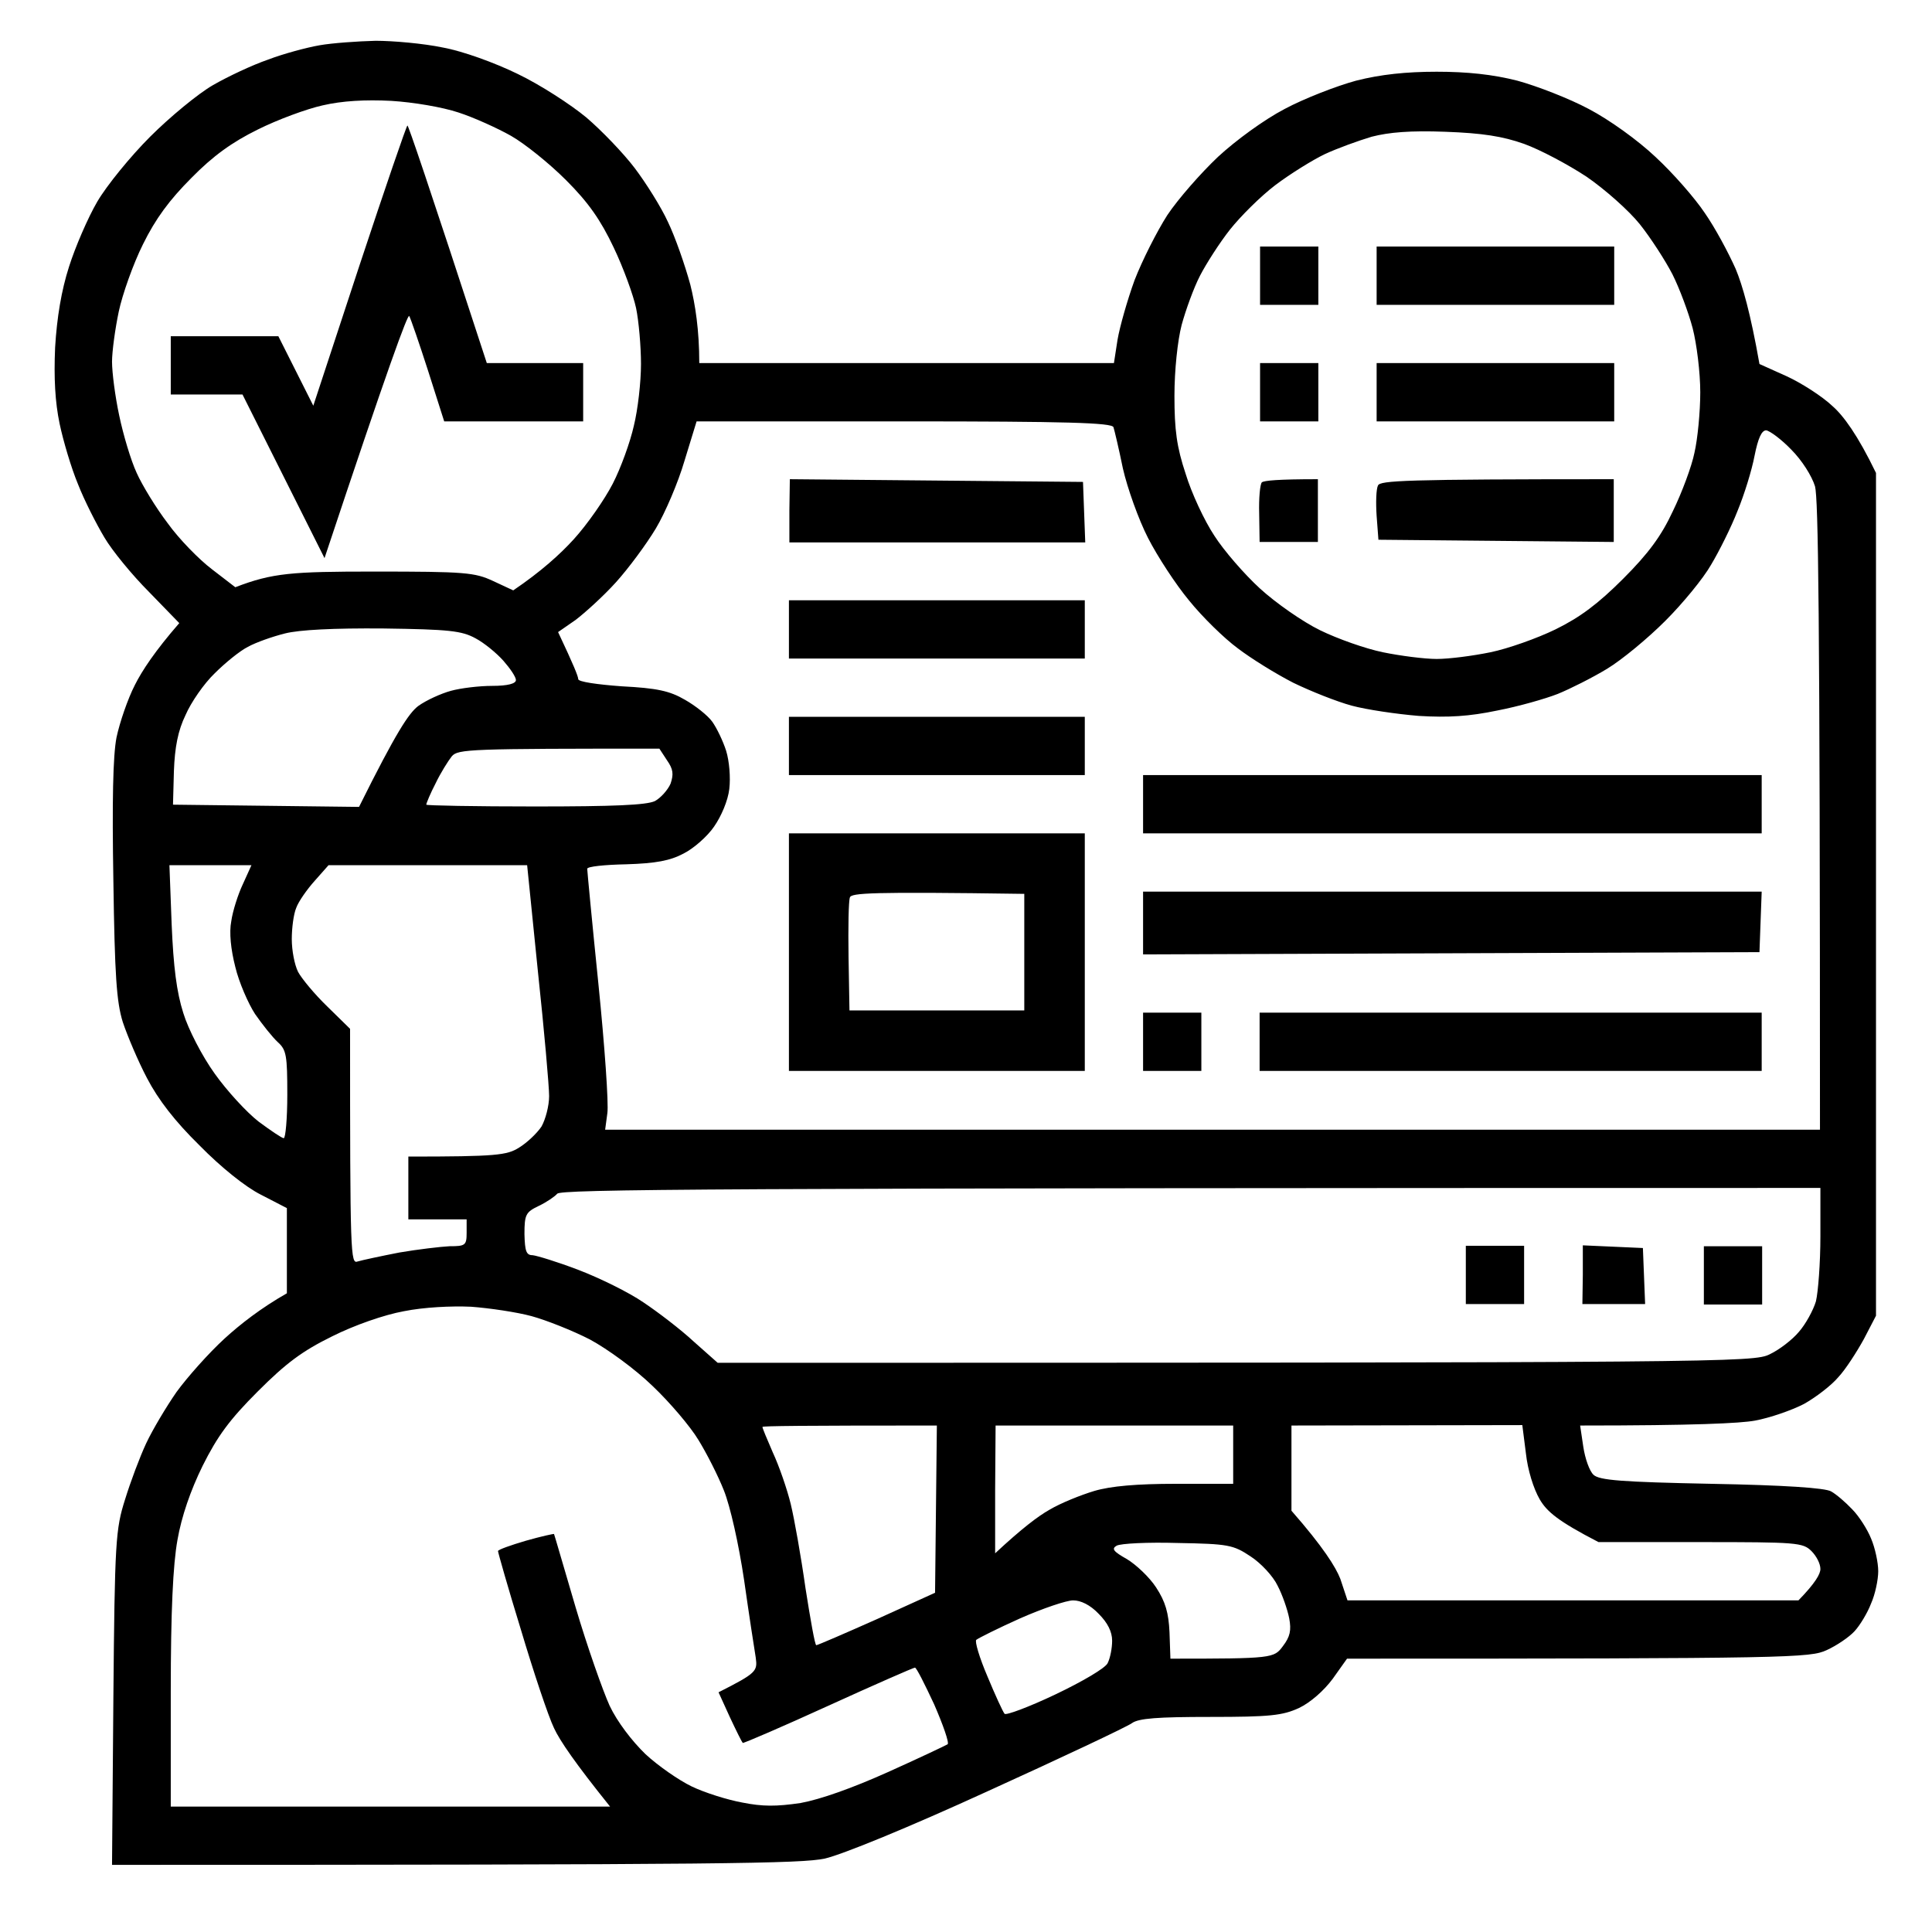 <?xml version="1.0" encoding="UTF-8"?> <svg xmlns="http://www.w3.org/2000/svg" width="72" height="71" viewBox="0 0 72 71" fill="none"><path fill-rule="evenodd" clip-rule="evenodd" d="M11.91 1.687C11.426 1.771 10.557 2.004 9.989 2.222C9.404 2.422 8.485 2.856 7.934 3.174C7.383 3.491 6.33 4.36 5.595 5.095C4.86 5.83 3.975 6.916 3.624 7.517C3.273 8.119 2.805 9.205 2.572 9.94C2.288 10.825 2.121 11.828 2.054 12.947C2.004 14.1 2.054 14.985 2.221 15.787C2.354 16.422 2.655 17.441 2.906 18.042C3.14 18.643 3.591 19.529 3.891 20.03C4.175 20.515 4.927 21.433 5.562 22.068L6.681 23.221C5.779 24.257 5.295 24.992 5.027 25.526C4.76 26.044 4.459 26.93 4.342 27.481C4.209 28.166 4.175 29.853 4.225 32.827C4.276 36.352 4.342 37.337 4.576 38.089C4.743 38.59 5.144 39.543 5.478 40.177C5.896 40.979 6.514 41.781 7.433 42.683C8.235 43.502 9.154 44.237 9.722 44.521L10.691 45.022V48.196C9.722 48.748 8.953 49.349 8.369 49.883C7.784 50.418 6.982 51.32 6.581 51.871C6.197 52.423 5.679 53.291 5.445 53.793C5.211 54.294 4.86 55.229 4.66 55.881C4.309 56.983 4.276 57.435 4.225 63.282L4.175 69.496C27.213 69.496 29.852 69.446 30.738 69.262C31.389 69.112 33.845 68.11 36.835 66.74C39.592 65.487 41.998 64.351 42.181 64.217C42.432 64.033 43.15 63.983 45.105 63.983C47.327 63.983 47.794 63.933 48.413 63.649C48.83 63.449 49.331 63.014 49.666 62.563L50.2 61.812C66.822 61.812 67.457 61.778 68.075 61.494C68.443 61.327 68.911 61.01 69.111 60.792C69.312 60.575 69.596 60.108 69.729 59.757C69.88 59.423 69.996 58.871 69.996 58.554C69.996 58.236 69.88 57.685 69.729 57.334C69.596 57 69.278 56.499 69.028 56.248C68.777 55.981 68.426 55.681 68.242 55.58C68.025 55.447 66.472 55.346 63.782 55.296C60.424 55.229 59.605 55.163 59.388 54.962C59.238 54.828 59.071 54.361 59.004 53.91L58.887 53.124C63.164 53.124 64.851 53.041 65.402 52.941C65.954 52.84 66.772 52.556 67.223 52.323C67.674 52.072 68.259 51.621 68.51 51.32C68.777 51.036 69.195 50.385 69.462 49.9L69.913 49.032V17.625C69.228 16.204 68.694 15.486 68.293 15.135C67.908 14.768 67.123 14.267 66.572 14.016L65.57 13.565C65.235 11.661 64.935 10.625 64.684 10.023C64.417 9.422 63.916 8.486 63.531 7.935C63.164 7.384 62.345 6.448 61.694 5.847C61.042 5.229 59.973 4.46 59.205 4.059C58.486 3.675 57.283 3.207 56.548 3.007C55.63 2.773 54.677 2.673 53.541 2.673C52.405 2.673 51.453 2.773 50.534 3.007C49.799 3.207 48.596 3.675 47.878 4.059C47.109 4.46 46.057 5.229 45.389 5.847C44.754 6.448 43.902 7.417 43.501 8.019C43.117 8.62 42.566 9.706 42.282 10.441C42.014 11.176 41.73 12.178 41.647 12.663L41.513 13.531H26.06C26.06 12.295 25.91 11.343 25.726 10.608C25.526 9.873 25.158 8.82 24.891 8.269C24.64 7.718 24.072 6.816 23.654 6.264C23.237 5.713 22.418 4.861 21.85 4.377C21.265 3.892 20.13 3.157 19.294 2.756C18.442 2.339 17.239 1.904 16.504 1.771C15.786 1.62 14.65 1.52 13.998 1.52C13.33 1.537 12.378 1.604 11.91 1.687ZM12.027 3.926C12.745 3.759 13.614 3.708 14.583 3.759C15.402 3.809 16.488 3.992 17.089 4.193C17.657 4.377 18.542 4.778 19.044 5.062C19.545 5.346 20.464 6.081 21.098 6.716C21.934 7.551 22.385 8.202 22.869 9.221C23.237 9.99 23.604 11.009 23.704 11.477C23.805 11.961 23.888 12.913 23.888 13.565C23.888 14.233 23.771 15.269 23.621 15.87C23.487 16.472 23.137 17.441 22.836 18.025C22.535 18.61 21.884 19.546 21.382 20.097C20.881 20.648 20.163 21.3 19.127 22.001L18.375 21.651C17.69 21.333 17.34 21.3 13.948 21.3C10.874 21.3 10.156 21.35 8.769 21.884L7.901 21.216C7.416 20.849 6.665 20.08 6.247 19.495C5.813 18.927 5.295 18.076 5.094 17.625C4.877 17.157 4.593 16.204 4.443 15.486C4.292 14.784 4.175 13.882 4.175 13.481C4.175 13.097 4.292 12.245 4.426 11.61C4.56 10.976 4.961 9.84 5.328 9.104C5.796 8.152 6.314 7.451 7.132 6.632C7.934 5.813 8.653 5.296 9.605 4.828C10.34 4.46 11.426 4.059 12.027 3.926ZM51.119 5.095C51.77 4.928 52.556 4.861 53.875 4.911C55.245 4.961 55.997 5.078 56.799 5.362C57.4 5.58 58.436 6.131 59.121 6.582C59.806 7.05 60.708 7.852 61.109 8.353C61.51 8.854 62.061 9.706 62.328 10.224C62.596 10.758 62.93 11.661 63.08 12.229C63.231 12.813 63.364 13.882 63.364 14.617C63.364 15.352 63.264 16.372 63.147 16.873C63.047 17.374 62.679 18.36 62.345 19.044C61.911 19.98 61.426 20.632 60.491 21.567C59.555 22.503 58.887 23.004 57.968 23.455C57.283 23.789 56.197 24.173 55.546 24.307C54.894 24.441 54.009 24.557 53.541 24.557C53.09 24.557 52.188 24.441 51.536 24.307C50.885 24.173 49.849 23.806 49.198 23.488C48.546 23.171 47.544 22.469 46.959 21.935C46.374 21.4 45.606 20.515 45.255 19.963C44.888 19.412 44.403 18.376 44.186 17.658C43.852 16.655 43.768 16.021 43.768 14.751C43.768 13.799 43.885 12.696 44.036 12.111C44.186 11.56 44.487 10.725 44.721 10.274C44.954 9.823 45.456 9.038 45.84 8.553C46.224 8.069 46.976 7.317 47.527 6.899C48.078 6.482 48.914 5.964 49.365 5.747C49.833 5.529 50.618 5.245 51.119 5.095ZM25.96 15.703H33.695C39.742 15.703 41.446 15.753 41.496 15.921C41.53 16.021 41.697 16.722 41.847 17.457C42.014 18.192 42.432 19.362 42.783 20.047C43.133 20.732 43.818 21.784 44.32 22.386C44.804 22.987 45.623 23.789 46.124 24.157C46.625 24.541 47.544 25.109 48.195 25.443C48.847 25.76 49.816 26.145 50.367 26.295C50.918 26.445 52.054 26.612 52.873 26.679C53.976 26.746 54.761 26.696 55.797 26.479C56.582 26.328 57.584 26.044 58.052 25.86C58.503 25.677 59.338 25.259 59.889 24.925C60.441 24.591 61.41 23.789 62.061 23.137C62.713 22.486 63.481 21.55 63.765 21.049C64.066 20.548 64.517 19.646 64.751 19.044C65.001 18.443 65.285 17.524 65.386 16.99C65.519 16.321 65.653 16.037 65.82 16.037C65.954 16.054 66.388 16.372 66.756 16.756C67.156 17.157 67.524 17.741 67.641 18.126C67.758 18.593 67.825 22.419 67.825 42.099H22.552L22.635 41.48C22.686 41.13 22.535 38.975 22.301 36.669C22.067 34.38 21.884 32.443 21.884 32.376C21.884 32.292 22.535 32.225 23.337 32.209C24.44 32.175 24.974 32.075 25.475 31.808C25.843 31.624 26.361 31.173 26.611 30.805C26.879 30.421 27.129 29.837 27.179 29.402C27.23 28.968 27.179 28.366 27.062 27.982C26.945 27.615 26.712 27.13 26.544 26.896C26.378 26.662 25.91 26.295 25.526 26.078C24.957 25.744 24.473 25.643 23.17 25.576C22.268 25.51 21.549 25.409 21.549 25.309C21.549 25.209 21.382 24.791 20.798 23.555L21.449 23.104C21.8 22.837 22.485 22.219 22.953 21.701C23.421 21.183 24.089 20.281 24.44 19.696C24.79 19.111 25.275 17.975 25.509 17.173L25.96 15.703ZM10.624 23.605C11.158 23.471 12.428 23.405 14.299 23.421C16.738 23.455 17.206 23.505 17.724 23.789C18.041 23.956 18.509 24.34 18.76 24.624C19.01 24.908 19.227 25.226 19.227 25.343C19.227 25.476 18.927 25.56 18.342 25.56C17.858 25.56 17.172 25.643 16.805 25.744C16.438 25.844 15.886 26.094 15.585 26.311C15.235 26.579 14.767 27.28 13.38 30.07L6.447 29.987L6.481 28.734C6.514 27.849 6.631 27.23 6.915 26.646C7.116 26.178 7.6 25.476 8.001 25.092C8.385 24.708 8.937 24.257 9.237 24.106C9.538 23.939 10.156 23.722 10.624 23.605ZM16.838 28.183C17.072 27.915 17.49 27.899 24.573 27.899L24.857 28.333C25.091 28.667 25.108 28.851 24.991 29.202C24.891 29.436 24.623 29.736 24.406 29.853C24.089 30.003 22.869 30.054 19.929 30.054C17.707 30.054 15.886 30.02 15.886 29.987C15.886 29.937 16.037 29.569 16.237 29.185C16.421 28.801 16.705 28.35 16.838 28.183ZM6.314 32.242H9.371L9.053 32.944C8.87 33.328 8.669 33.963 8.619 34.33C8.536 34.748 8.602 35.383 8.769 36.034C8.903 36.602 9.254 37.404 9.505 37.788C9.772 38.173 10.156 38.657 10.357 38.841C10.674 39.125 10.707 39.342 10.707 40.795C10.707 41.698 10.64 42.416 10.574 42.416C10.507 42.416 10.089 42.132 9.638 41.798C9.187 41.447 8.452 40.645 8.001 40.01C7.533 39.359 7.015 38.356 6.832 37.755C6.581 36.97 6.464 36.034 6.397 34.447L6.314 32.242ZM12.244 32.242H19.645L20.046 36.201C20.28 38.39 20.464 40.478 20.464 40.846C20.464 41.213 20.33 41.714 20.18 41.982C20.012 42.232 19.645 42.583 19.344 42.767C18.893 43.051 18.509 43.101 15.218 43.101V45.44H17.39V45.941C17.39 46.409 17.34 46.442 16.755 46.442C16.421 46.459 15.569 46.559 14.884 46.676C14.199 46.81 13.497 46.96 13.33 47.01C13.063 47.11 13.046 46.826 13.046 38.34L12.194 37.505C11.726 37.053 11.242 36.469 11.108 36.218C10.975 35.951 10.874 35.416 10.874 34.999C10.874 34.581 10.941 34.063 11.041 33.829C11.125 33.595 11.442 33.144 11.726 32.827L12.244 32.242ZM20.764 44.487C20.898 44.321 25.826 44.27 67.841 44.27V46.075C67.841 47.06 67.758 48.146 67.674 48.497C67.574 48.831 67.29 49.349 67.04 49.633C66.789 49.934 66.305 50.301 65.954 50.468C65.352 50.769 64.534 50.786 26.745 50.786L25.86 50.001C25.375 49.549 24.523 48.898 23.972 48.53C23.437 48.163 22.351 47.628 21.566 47.328C20.781 47.027 20.012 46.793 19.846 46.776C19.612 46.776 19.561 46.626 19.545 45.991C19.545 45.256 19.595 45.172 20.079 44.939C20.363 44.805 20.681 44.588 20.764 44.487ZM15.051 48.864C15.803 48.714 16.805 48.664 17.557 48.697C18.242 48.748 19.261 48.898 19.812 49.048C20.363 49.199 21.332 49.583 21.984 49.917C22.635 50.268 23.671 51.02 24.323 51.654C24.957 52.256 25.726 53.158 26.027 53.659C26.327 54.144 26.762 54.995 26.979 55.547C27.213 56.132 27.53 57.535 27.731 58.888C27.914 60.174 28.115 61.477 28.165 61.778C28.232 62.279 28.198 62.346 26.778 63.065L27.196 63.983C27.43 64.484 27.647 64.919 27.68 64.952C27.714 64.969 29.151 64.351 30.871 63.566C32.592 62.781 34.045 62.146 34.096 62.146C34.146 62.129 34.463 62.764 34.814 63.516C35.148 64.284 35.382 64.952 35.315 65.002C35.232 65.052 34.246 65.52 33.093 66.038C31.757 66.639 30.571 67.057 29.836 67.191C28.933 67.325 28.416 67.325 27.664 67.174C27.113 67.074 26.261 66.807 25.776 66.573C25.292 66.339 24.523 65.804 24.055 65.37C23.554 64.885 23.003 64.167 22.719 63.566C22.468 63.014 21.884 61.361 21.449 59.89C21.015 58.42 20.664 57.201 20.647 57.167C20.647 57.151 20.18 57.251 19.595 57.418C19.027 57.585 18.559 57.752 18.559 57.802C18.559 57.852 18.927 59.155 19.411 60.726C19.879 62.296 20.43 63.95 20.647 64.401C20.864 64.869 21.433 65.704 22.736 67.325H6.364V63.031C6.364 60.057 6.447 58.303 6.614 57.385C6.765 56.516 7.099 55.547 7.55 54.628C8.101 53.525 8.552 52.907 9.605 51.855C10.657 50.802 11.259 50.351 12.378 49.8C13.213 49.382 14.316 48.998 15.051 48.864ZM28.416 53.175C28.416 53.141 29.869 53.124 34.914 53.124L34.847 59.356L32.676 60.341C31.473 60.876 30.47 61.31 30.42 61.31C30.37 61.31 30.203 60.358 30.019 59.189C29.852 58.003 29.602 56.599 29.468 56.048C29.334 55.497 29.034 54.628 28.8 54.127C28.583 53.626 28.399 53.191 28.416 53.175ZM37.103 53.124H45.957V55.296H43.818C42.365 55.296 41.396 55.38 40.778 55.563C40.277 55.714 39.525 56.015 39.107 56.265C38.69 56.499 38.072 56.967 37.086 57.886V55.513L37.103 53.124ZM48.129 53.124L56.732 53.108L56.866 54.16C56.932 54.778 57.15 55.48 57.384 55.881C57.651 56.332 58.052 56.683 59.572 57.468H63.381C66.956 57.468 67.19 57.485 67.507 57.802C67.691 57.986 67.841 58.27 67.841 58.47C67.841 58.654 67.658 58.988 67.023 59.64H50.217L49.95 58.838C49.782 58.404 49.315 57.652 48.129 56.299V54.712V53.124ZM41.613 57.602C41.764 57.518 42.783 57.468 43.885 57.501C45.773 57.535 45.957 57.568 46.608 58.003C46.992 58.253 47.444 58.738 47.611 59.089C47.794 59.439 47.978 59.974 48.045 60.308C48.129 60.759 48.078 60.993 47.811 61.344C47.477 61.795 47.444 61.812 43.618 61.812L43.584 60.826C43.551 60.108 43.434 59.69 43.083 59.155C42.833 58.771 42.332 58.303 41.998 58.103C41.496 57.819 41.413 57.719 41.613 57.602ZM38.022 60.308C38.857 59.941 39.742 59.64 39.993 59.64C40.277 59.64 40.628 59.807 40.945 60.141C41.279 60.475 41.446 60.809 41.446 61.143C41.446 61.411 41.379 61.778 41.279 61.979C41.196 62.162 40.344 62.663 39.325 63.148C38.339 63.616 37.487 63.933 37.437 63.866C37.37 63.783 37.086 63.165 36.802 62.48C36.501 61.778 36.318 61.16 36.384 61.11C36.468 61.043 37.203 60.675 38.022 60.308ZM13.397 9.89L11.676 15.119L10.373 12.529H6.364V14.701H9.037L12.094 20.799C14.466 13.665 15.201 11.677 15.251 11.777C15.302 11.861 15.619 12.78 15.953 13.816L16.554 15.703H21.733V13.531H18.142C15.903 6.665 15.218 4.677 15.184 4.677C15.151 4.677 14.349 7.016 13.397 9.89ZM46.959 10.274V11.36H49.131V9.188H46.959V10.274ZM51.303 10.274V11.36H60.157V9.188H51.303V10.274ZM46.959 14.617V15.703H49.131V13.531H46.959V14.617ZM51.303 14.617V15.703H60.157V13.531H51.303V14.617ZM29.418 19.028V20.214H40.444L40.36 17.959L29.435 17.858L29.418 19.028ZM47.026 17.975C46.959 18.042 46.909 18.56 46.926 19.145L46.942 20.197H49.114V17.858C47.611 17.858 47.109 17.909 47.026 17.975ZM51.353 18.092C51.286 18.226 51.269 18.727 51.303 19.228L51.37 20.114L60.14 20.197V17.858C52.288 17.858 51.436 17.909 51.353 18.092ZM29.401 23.455V24.541H40.427V22.369H29.401V23.455ZM29.401 27.798V28.884H40.427V26.712H29.401V27.798ZM42.599 29.97V31.056H65.653V28.884H42.599V29.97ZM29.401 35.483V39.91H40.427V31.056H29.401V35.483ZM31.673 33.445C31.723 33.278 32.408 33.228 38.172 33.311V37.655H31.657L31.623 35.667C31.606 34.564 31.623 33.579 31.673 33.445ZM42.599 34.397V35.567L65.57 35.483L65.653 33.228H42.599V34.397ZM42.599 38.824V39.91H44.771V37.738H42.599V38.824ZM46.942 38.824V39.91H65.653V37.738H46.942V38.824ZM54.627 47.511V48.597H56.799V46.425H54.627V47.511ZM58.987 47.511L58.971 48.597H61.309L61.226 46.509L58.987 46.409V47.511ZM63.498 47.528V48.614H65.67V46.442H63.498V47.528Z" fill="black"></path></svg> 